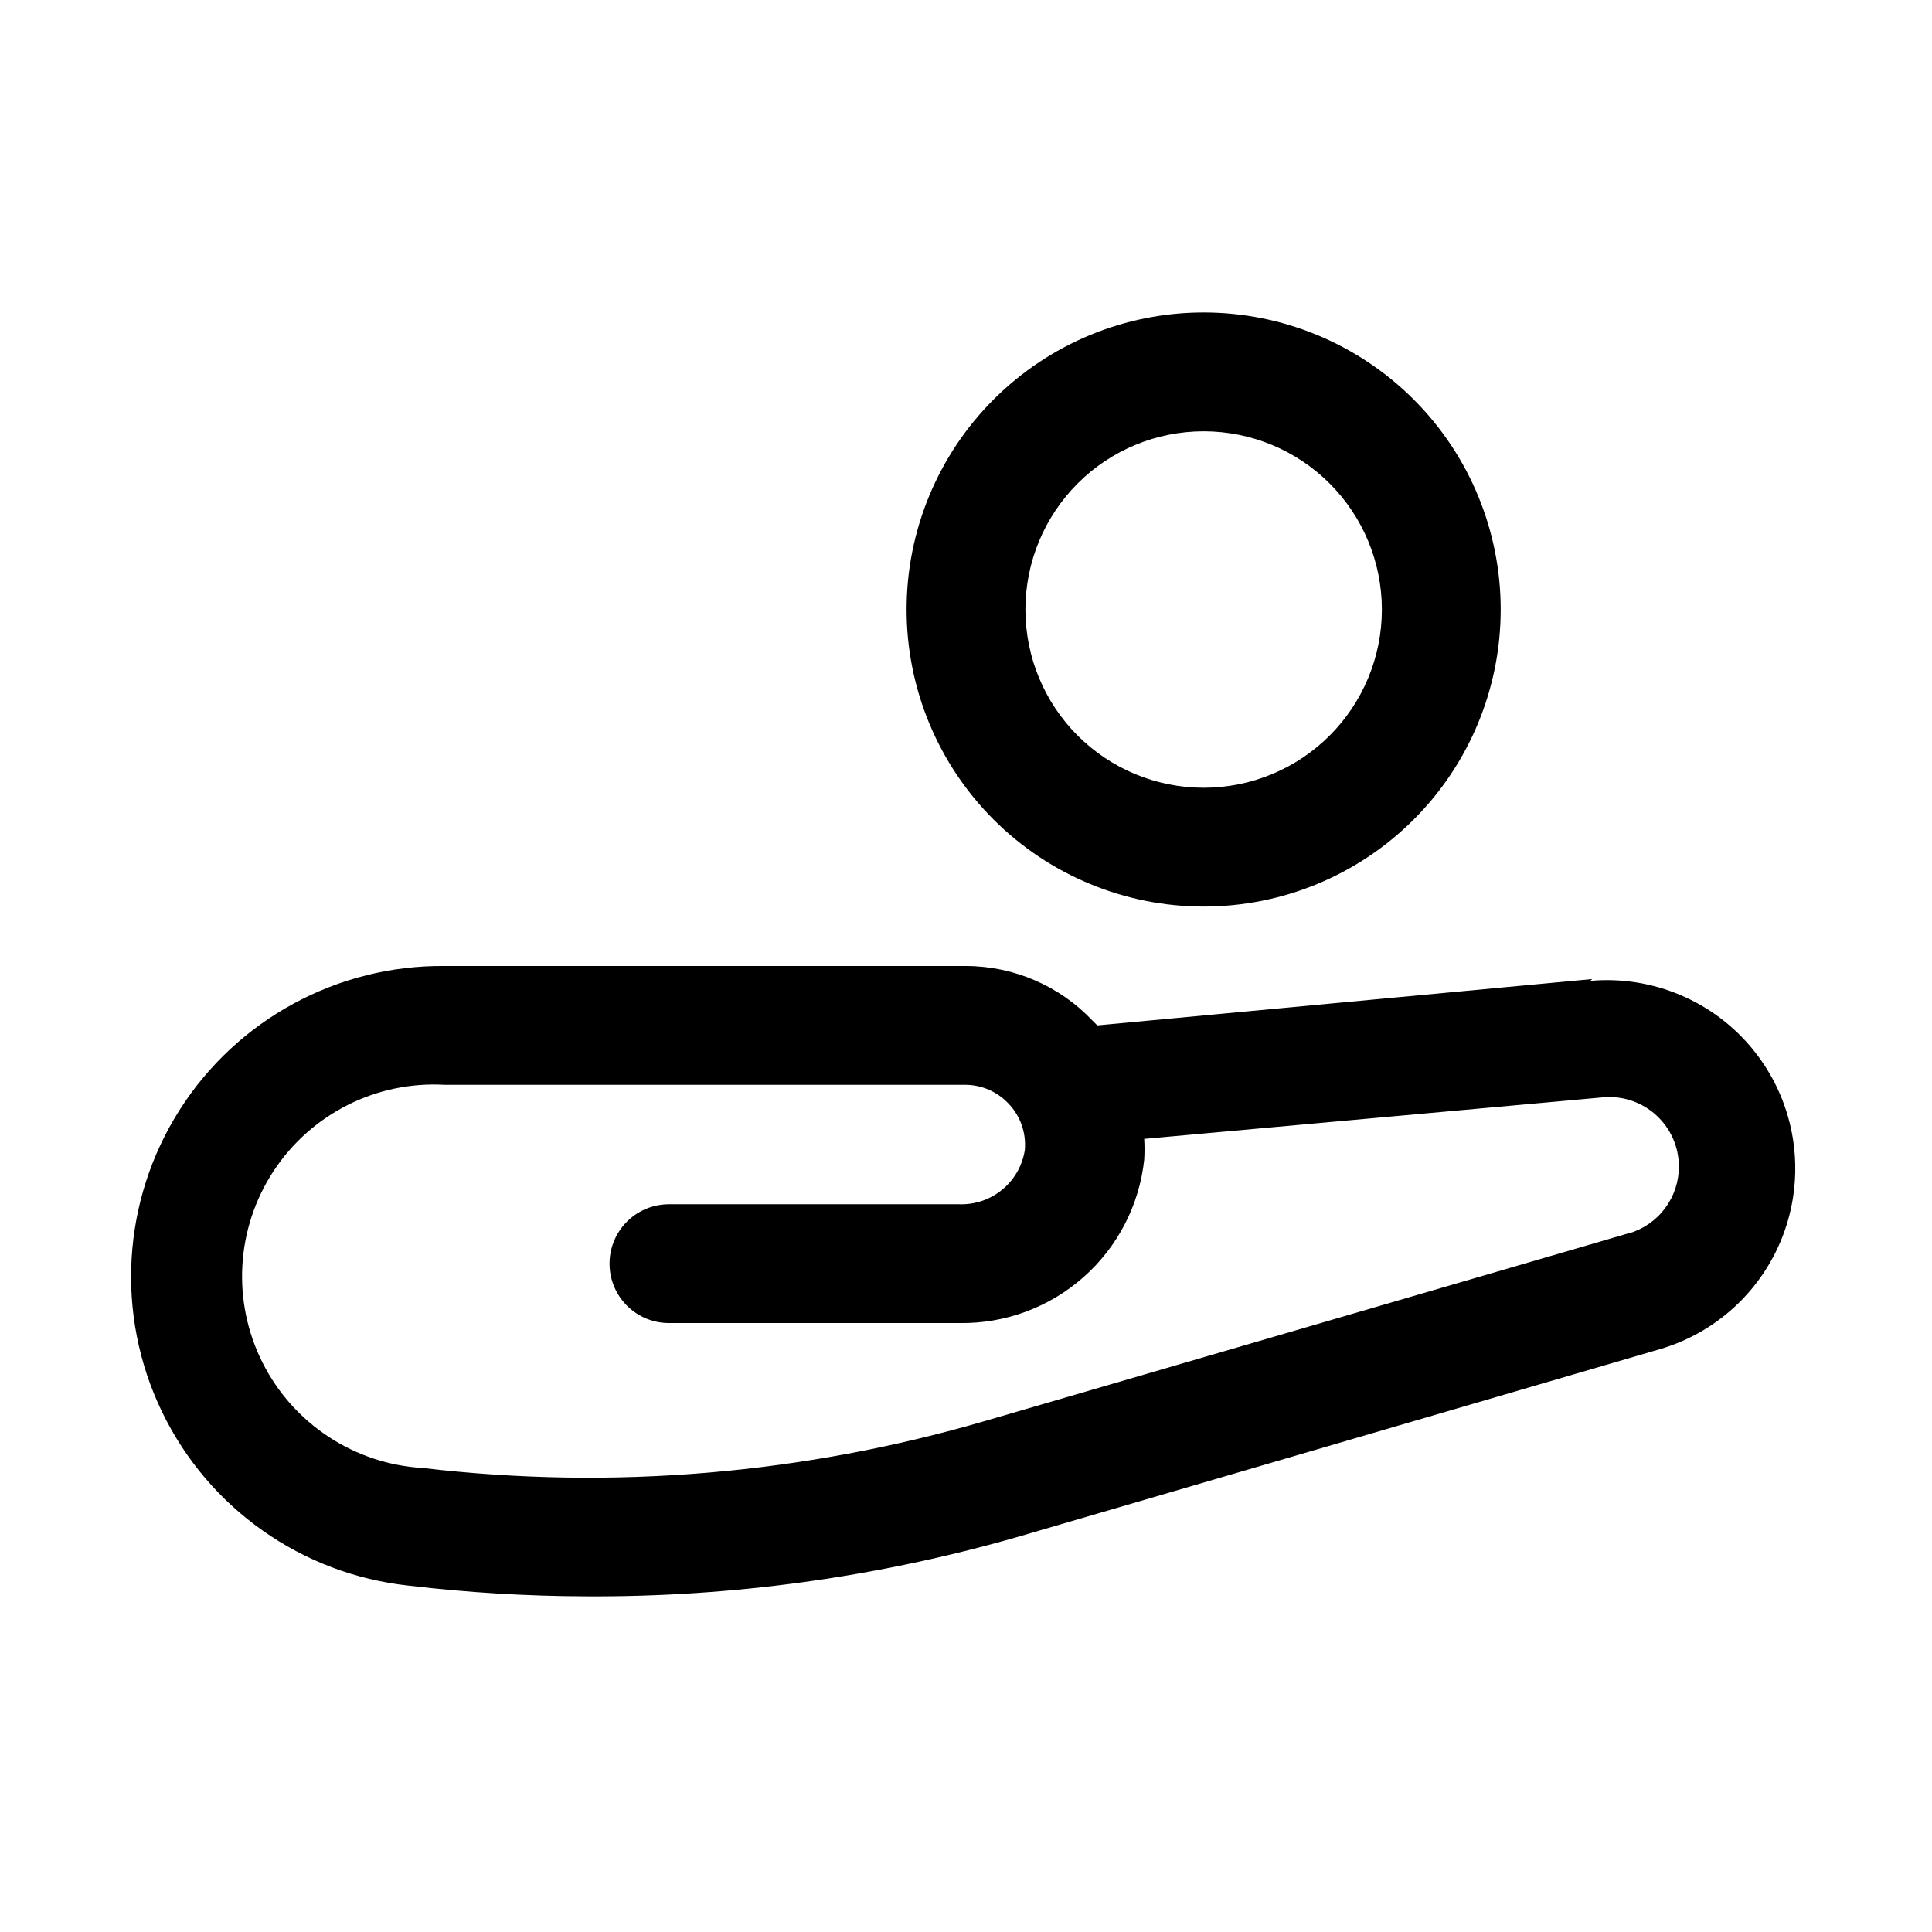 <?xml version="1.0" encoding="UTF-8"?>
<!-- Uploaded to: ICON Repo, www.svgrepo.com, Generator: ICON Repo Mixer Tools -->
<svg fill="#000000" width="800px" height="800px" version="1.1" viewBox="144 144 512 512" xmlns="http://www.w3.org/2000/svg">
 <g>
  <path d="m565.94 403.46-131.15 12.281-1.258-1.258c-8.723-9.223-20.844-14.461-33.535-14.484h-138.08c-28.469-0.289-55.07 14.148-70.34 38.184-15.266 24.035-17.035 54.25-4.672 79.902 12.363 25.648 37.098 43.09 65.41 46.121 15.676 1.852 31.445 2.801 47.23 2.836 38.605 0.207 77.039-5.094 114.14-15.746l170.19-49.75h0.004c15.996-4.684 28.598-17.039 33.594-32.941 4.992-15.902 1.719-33.25-8.727-46.238-10.445-12.984-26.688-19.902-43.289-18.434zm9.605 67.383-170.04 49.598c-48.445 14.211-99.266 18.496-149.41 12.594-18.141-1.039-34.348-11.68-42.516-27.91s-7.059-35.586 2.914-50.773c9.969-15.191 27.289-23.906 45.426-22.863h138.08c4.231 0.059 8.258 1.816 11.176 4.879 3.223 3.301 4.832 7.848 4.41 12.438-0.652 4.113-2.793 7.848-6.016 10.488-3.219 2.641-7.301 4.008-11.461 3.84h-76.832c-5.625 0-10.82 3-13.633 7.871s-2.812 10.875 0 15.746 8.008 7.871 13.633 7.871h76.988c12.09 0.188 23.816-4.148 32.875-12.16 9.059-8.008 14.797-19.113 16.09-31.137 0.109-1.836 0.109-3.676 0-5.512l121.7-11.02c5.125-0.441 10.199 1.281 13.996 4.754 3.797 3.469 5.973 8.367 5.996 13.508 0.027 4-1.25 7.898-3.637 11.109-2.383 3.207-5.75 5.555-9.586 6.684z"/>
  <path d="m462.98 384.25c20.875 0 40.898-8.293 55.66-23.055 14.766-14.766 23.059-34.785 23.059-55.664s-8.293-40.902-23.059-55.664c-14.762-14.762-34.785-23.059-55.66-23.059-20.879 0-40.902 8.297-55.664 23.059-14.766 14.762-23.059 34.785-23.059 55.664s8.293 40.898 23.059 55.664c14.762 14.762 34.785 23.055 55.664 23.055zm0-125.95c12.523 0 24.539 4.977 33.395 13.836 8.859 8.855 13.836 20.871 13.836 33.398s-4.977 24.539-13.836 33.398c-8.855 8.855-20.871 13.832-33.395 13.832-12.527 0-24.543-4.977-33.398-13.832-8.859-8.859-13.836-20.871-13.836-33.398s4.977-24.543 13.836-33.398c8.855-8.859 20.871-13.836 33.398-13.836z"/>
 </g>
</svg>